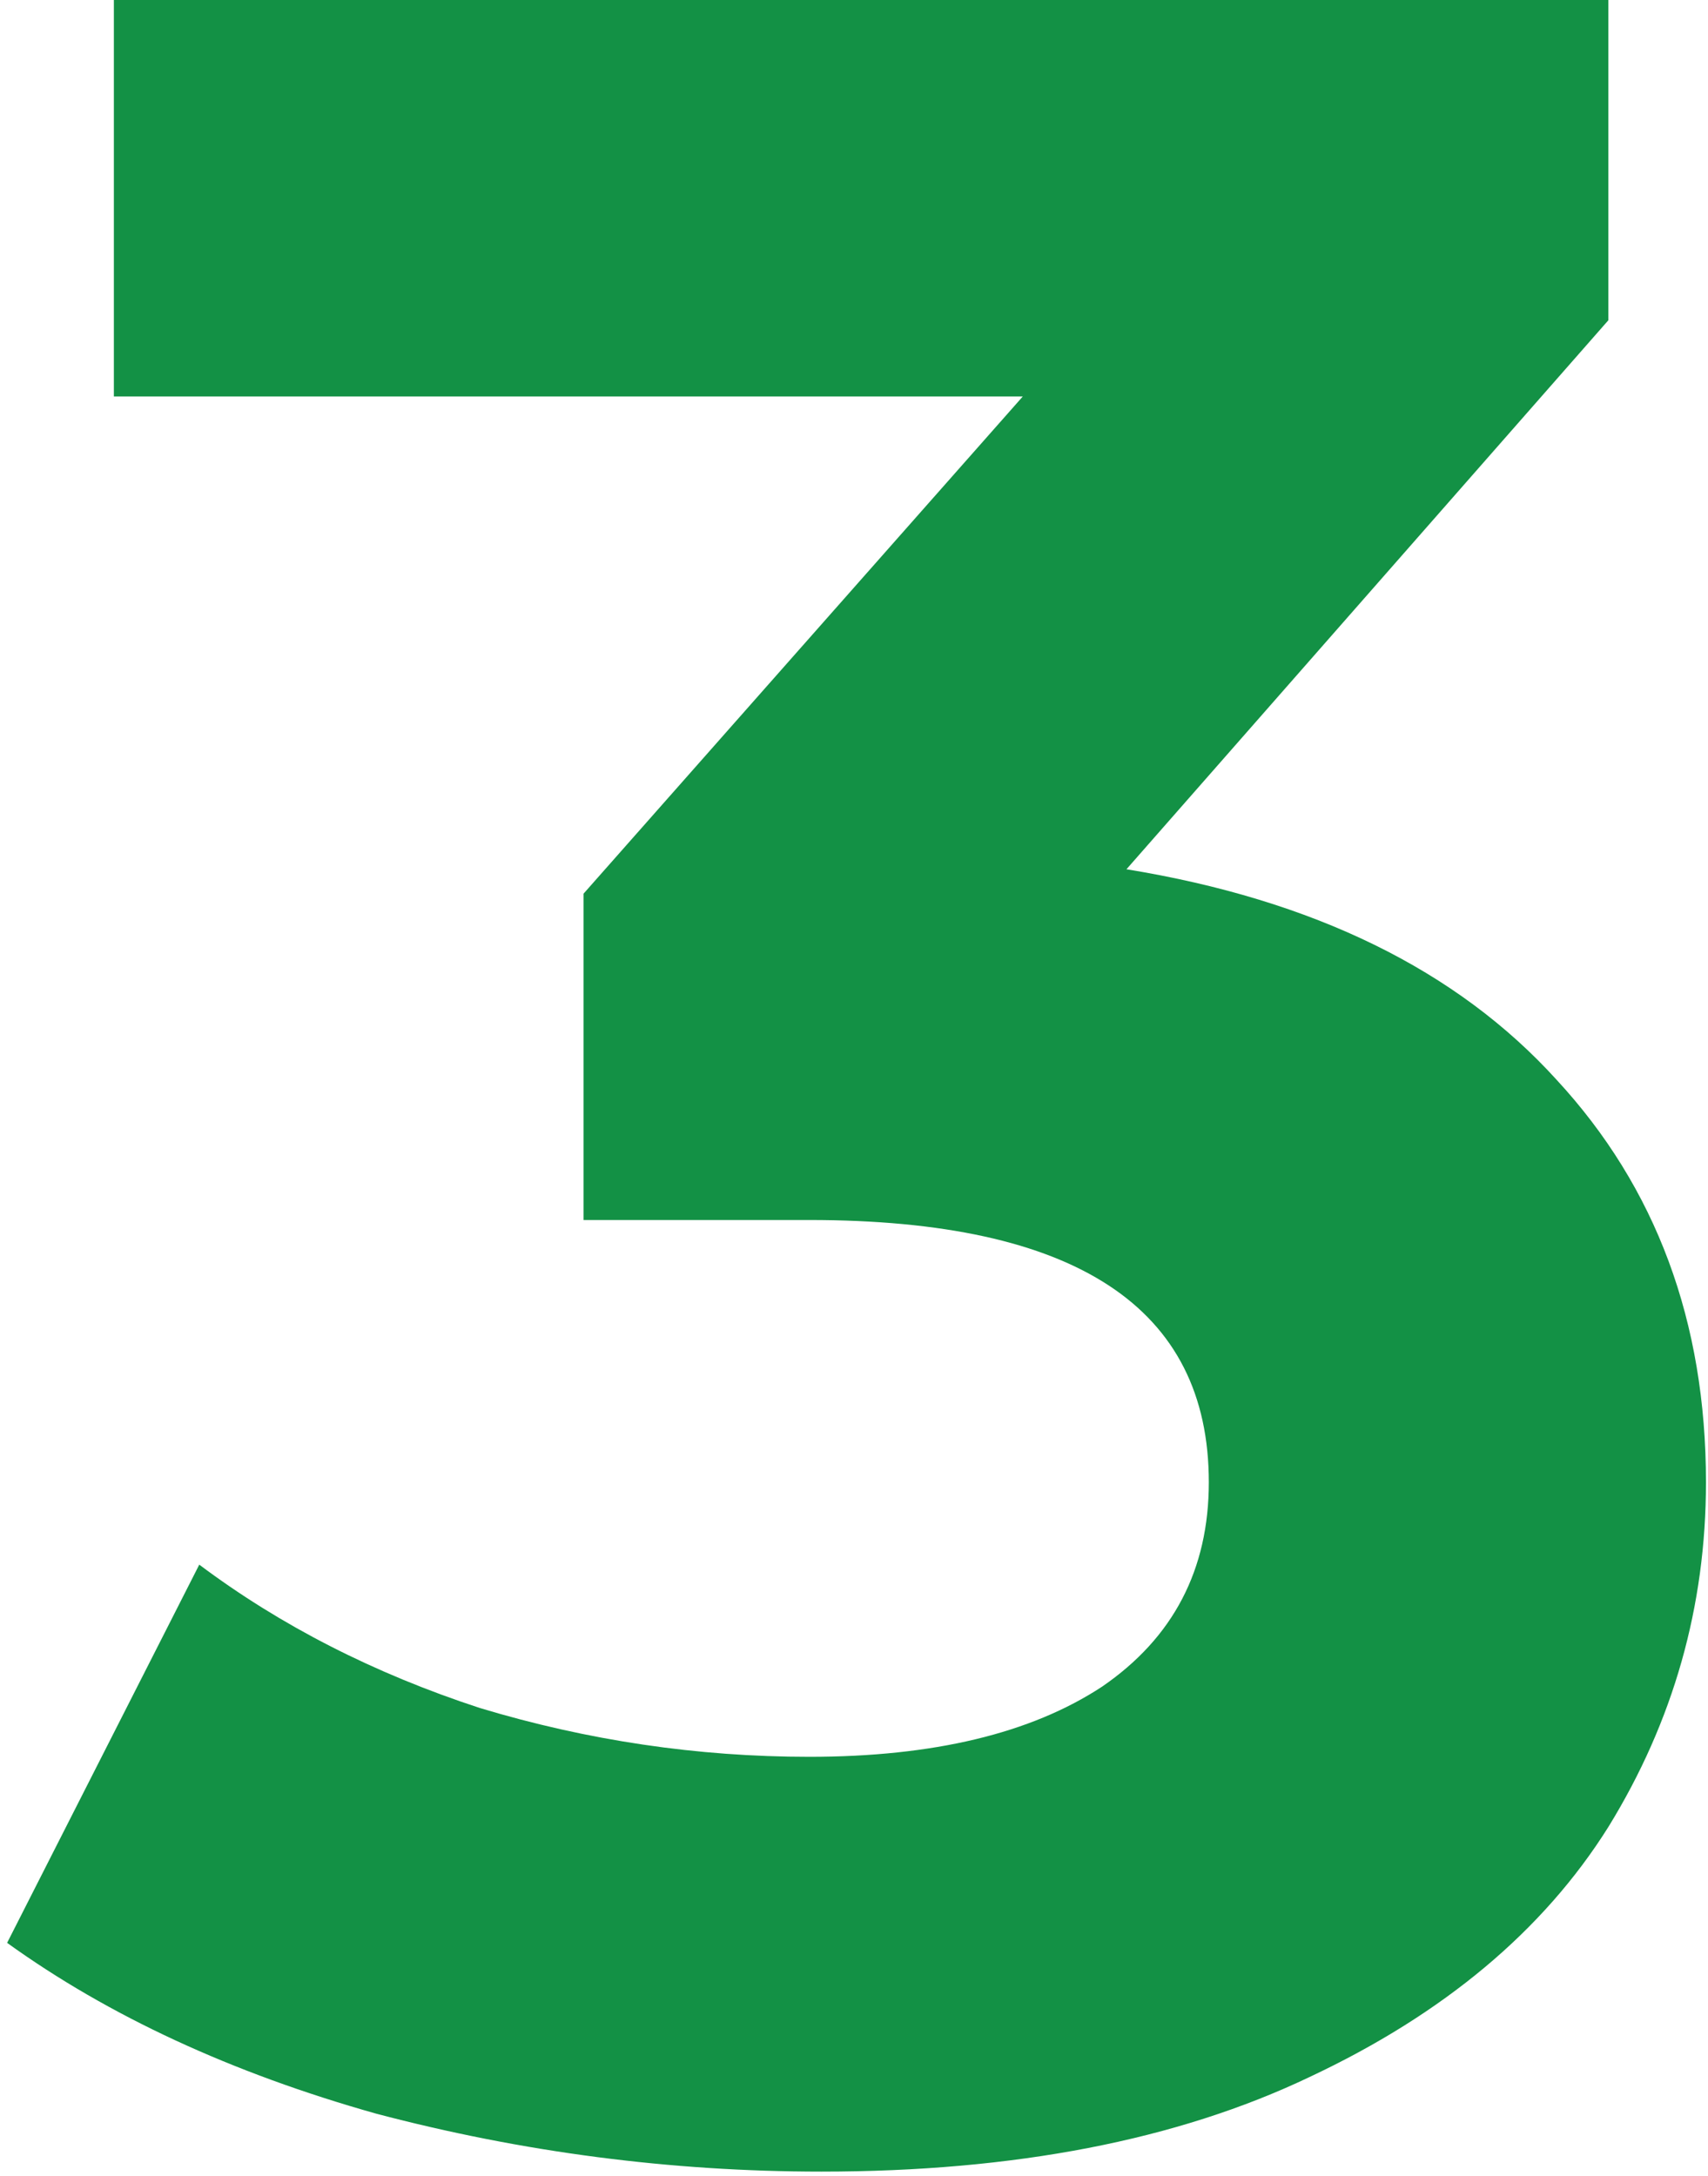 <?xml version="1.0" encoding="UTF-8"?> <svg xmlns="http://www.w3.org/2000/svg" width="168" height="214" viewBox="0 0 168 214" fill="none"> <path d="M110.8 85.5C129.2 88.5 143.3 95.4 153.1 106.2C162.9 116.8 167.8 130 167.8 145.8C167.8 158 164.6 169.3 158.2 179.7C151.8 189.9 142 198.1 128.8 204.3C115.8 210.5 99.8 213.6 80.8 213.6C66 213.6 51.4 211.7 37 207.9C22.8 203.9 10.7 198.3 0.7 191.1L19.6 153.9C27.6 159.9 36.8 164.6 47.2 168C57.8 171.2 68.6 172.8 79.6 172.8C91.8 172.8 101.4 170.5 108.4 165.9C115.4 161.1 118.9 154.4 118.9 145.8C118.9 128.6 105.8 120 79.6 120H57.4V87.9L100.6 39H11.2V-1.43051e-05H158.2V31.5L110.8 85.5Z" fill="#139145"></path> </svg> 